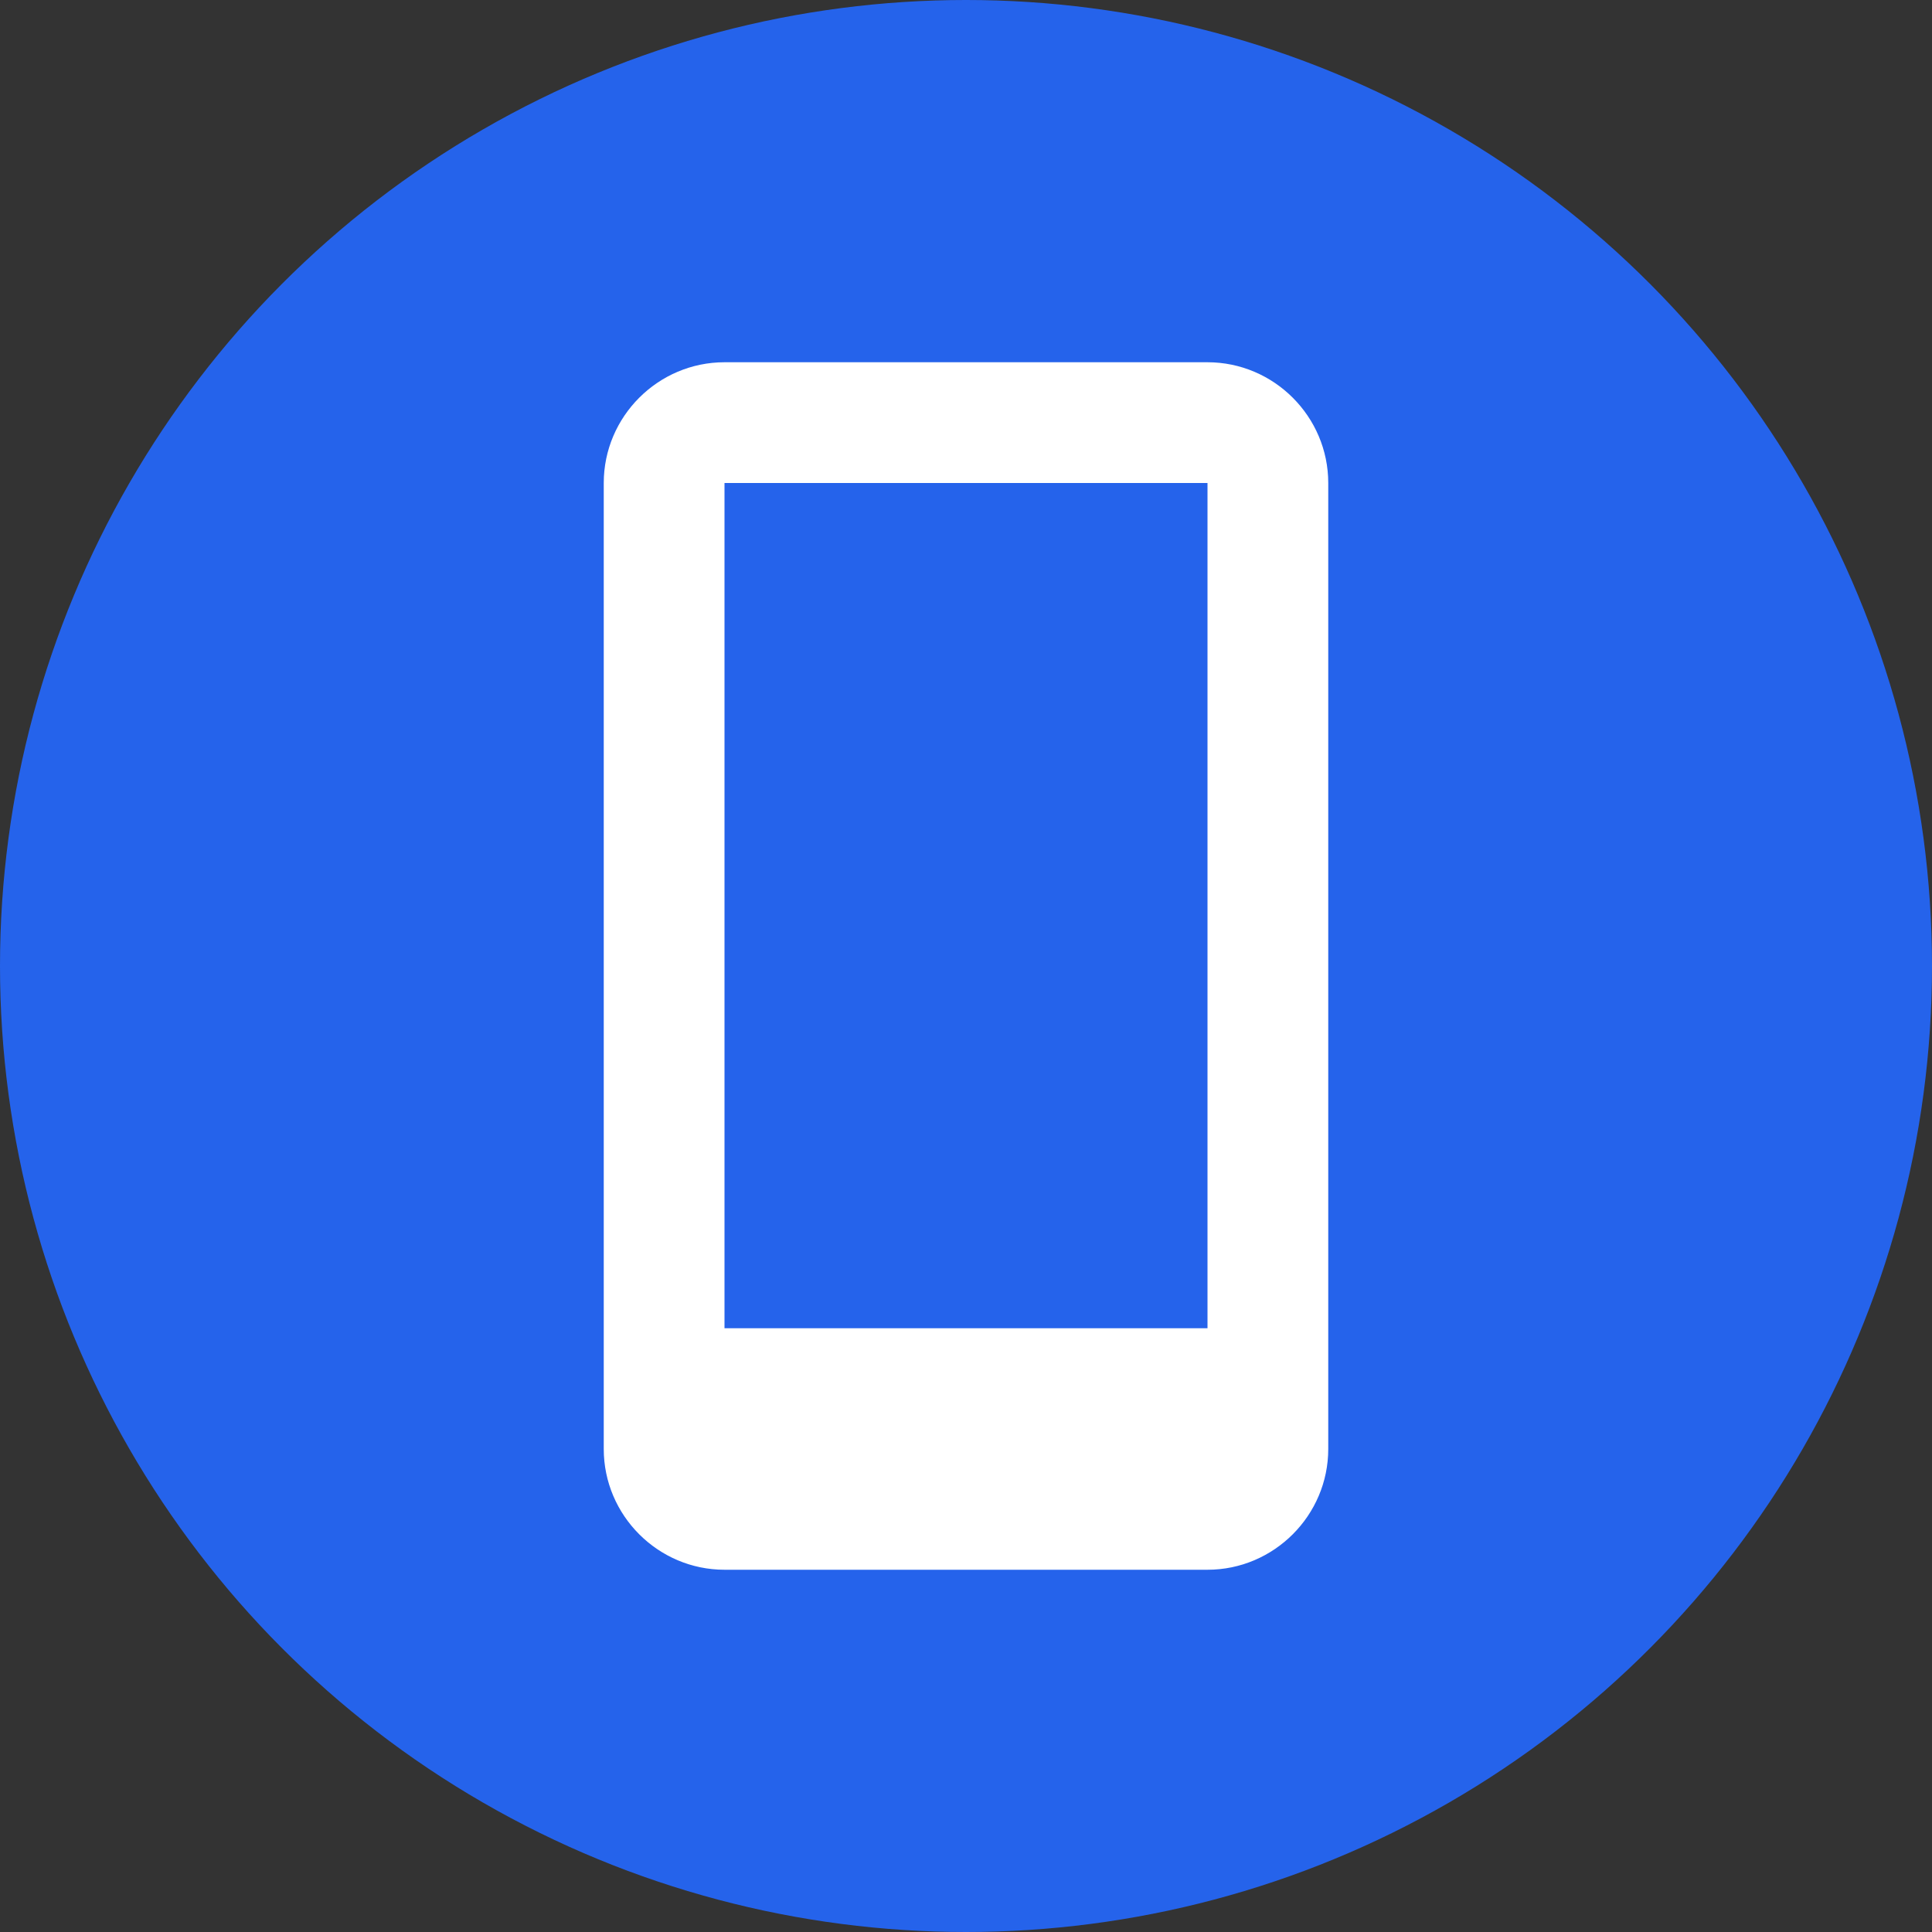 <?xml version="1.0" encoding="UTF-8"?>
<svg width="32" height="32" viewBox="0 0 32 32" xmlns="http://www.w3.org/2000/svg">
  <rect x="0" y="0" width="32" height="32" fill="#333333" stroke="none"/>
  <!-- Fundo circular -->
  <circle cx="16" cy="16" r="16" fill="#2563eb"/>
  
  <!-- Ícone de celular -->
  <path d="M12 6h8c1.1 0 2 .9 2 2v16c0 1.1-.9 2-2 2h-8c-1.1 0-2-.9-2-2V8c0-1.1.9-2 2-2zm0 2v14h8V8h-8zm4 16c.55 0 1 .45 1 1s-.45 1-1 1-1-.45-1-1 .45-1 1-1z" fill="white"/>
</svg> 